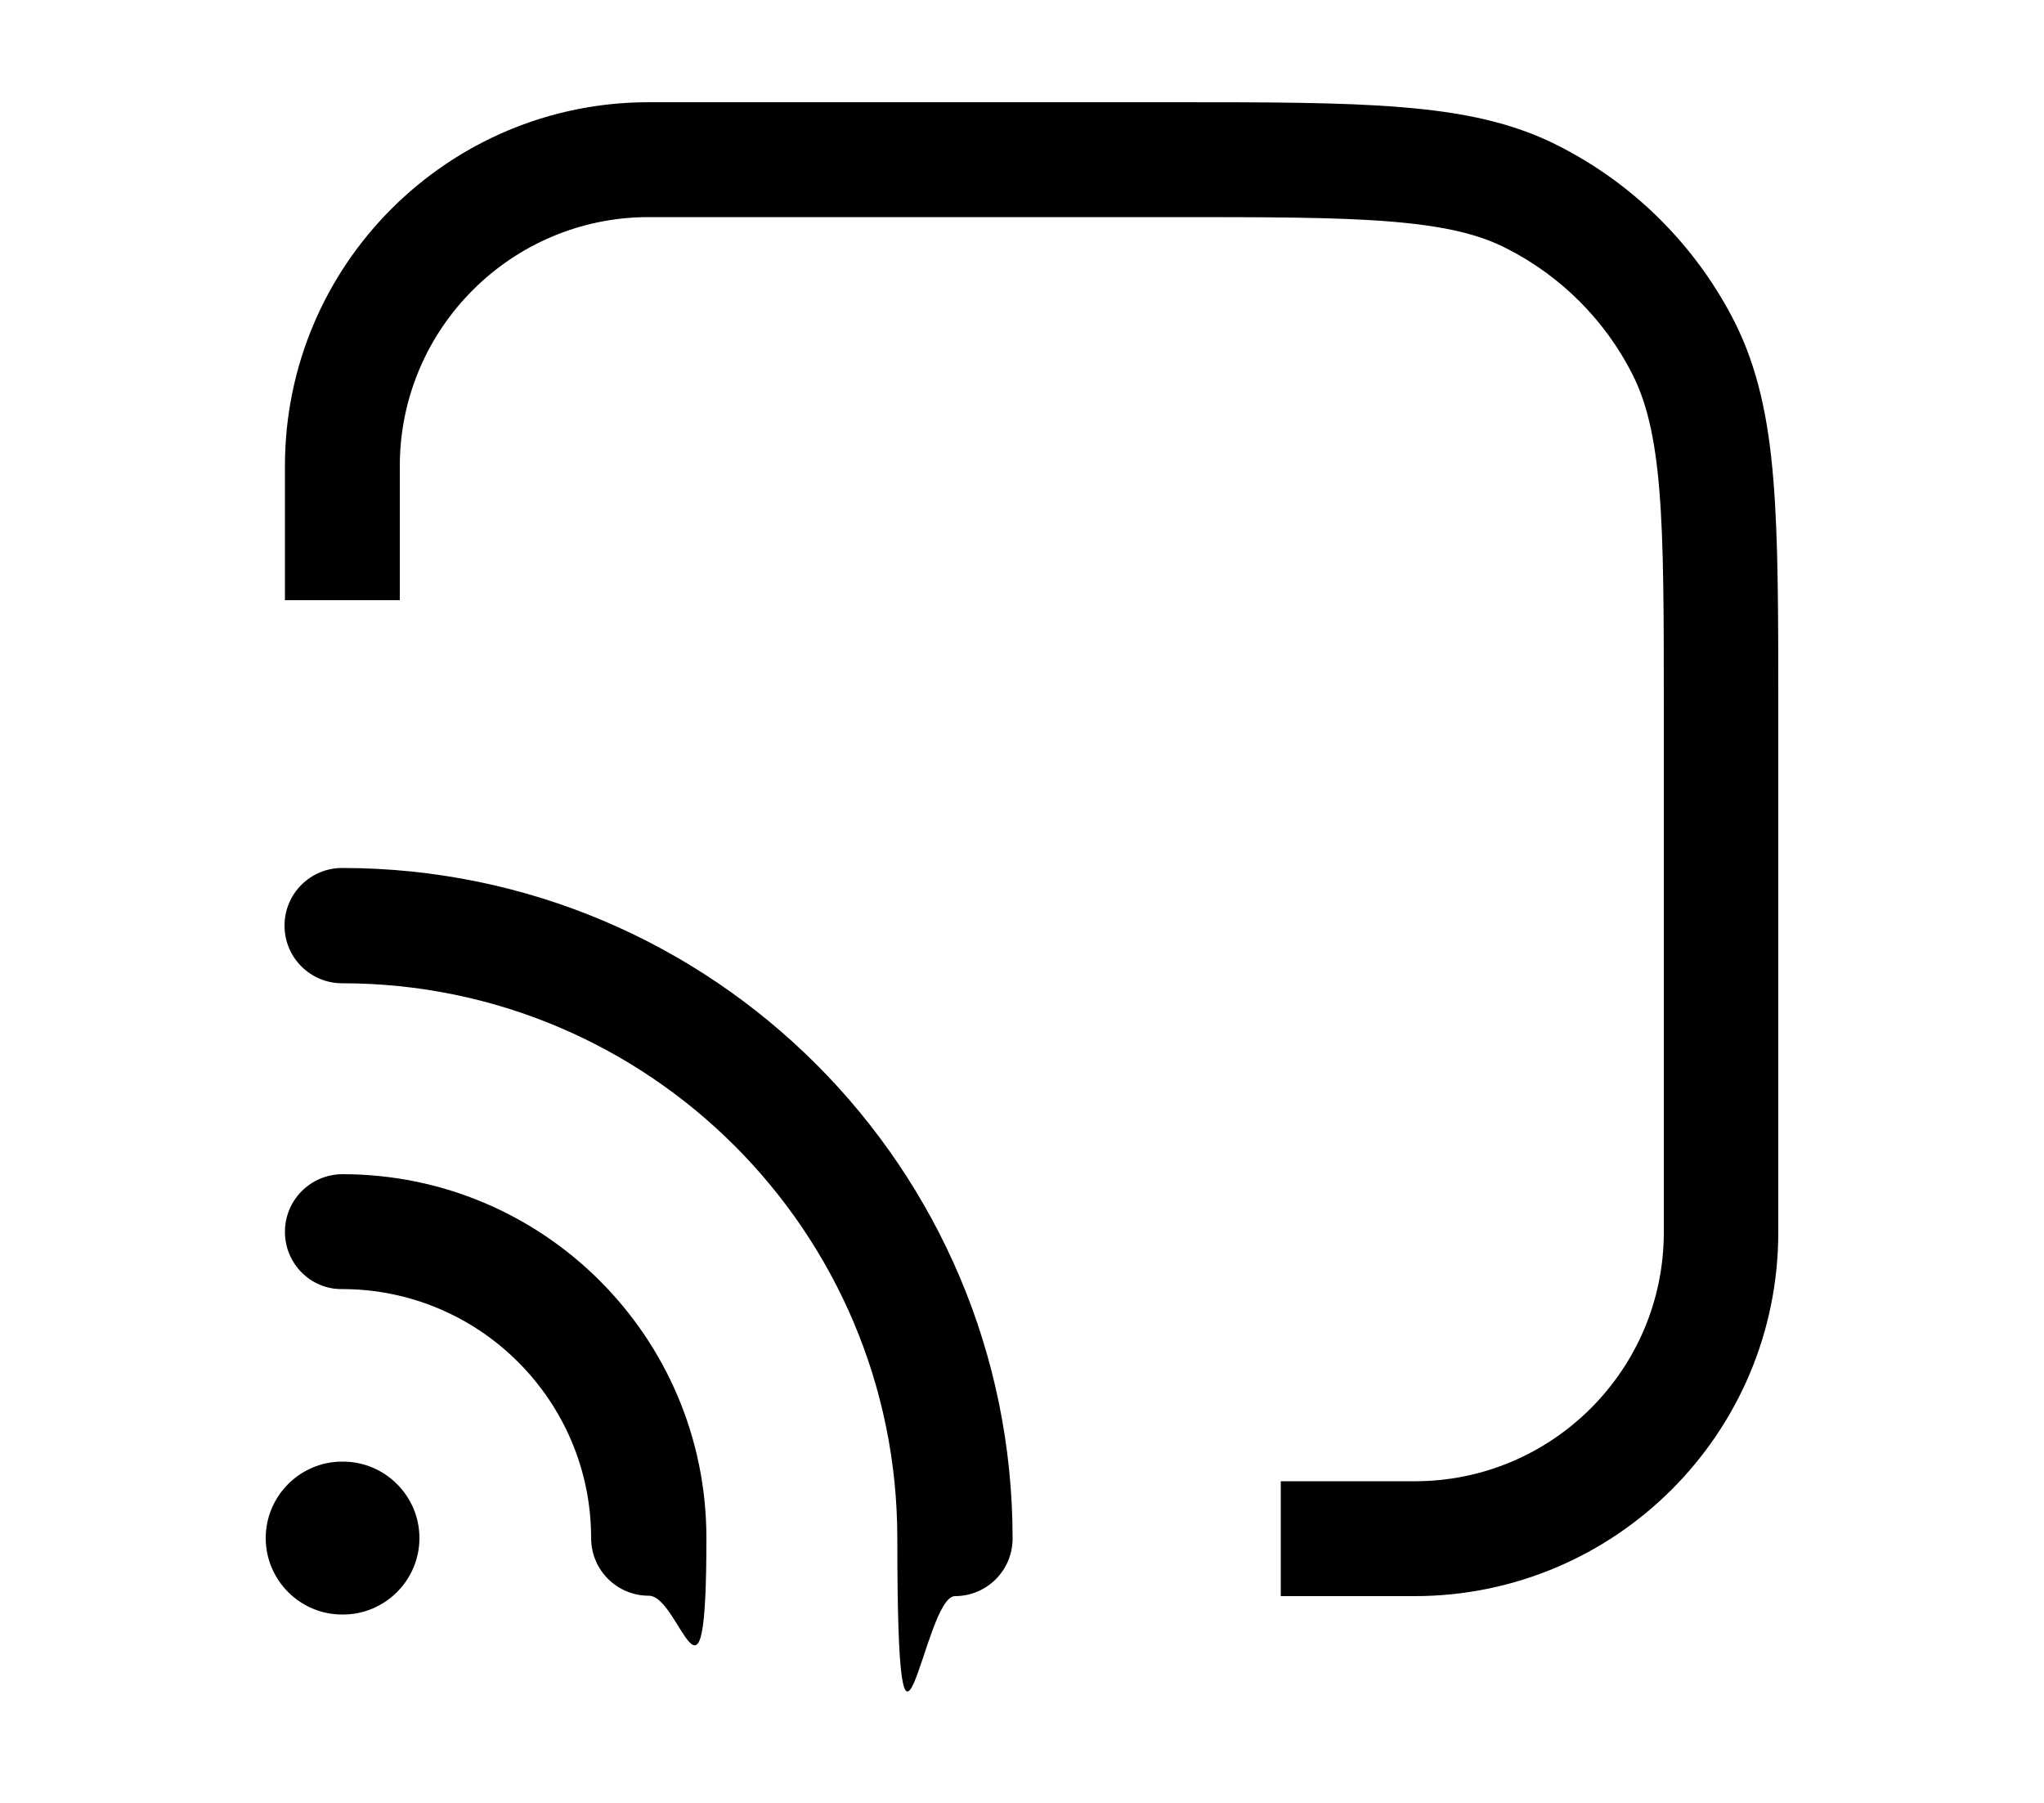 <?xml version="1.0" encoding="UTF-8"?>
<svg id="Calque_1" xmlns="http://www.w3.org/2000/svg" xmlns:xlink="http://www.w3.org/1999/xlink" version="1.1" viewBox="0 0 500 441">
  <!-- Generator: Adobe Illustrator 29.3.1, SVG Export Plug-In . SVG Version: 2.1.0 Build 151)  -->
  <defs>
    <style>
      .st0 {
        fill-rule: evenodd;
      }
    </style>
  </defs>
  <path class="st0" d="M286.1,53.1c23.8,0,40.9,0,54.2,1.1,13.2,1.1,21.5,3.1,28.3,6.6,13.2,6.7,24,17.5,30.7,30.7,3.4,6.7,5.5,15.1,6.6,28.3,1.1,13.4,1.1,30.4,1.1,54.2v127.4c0,33.6-27.3,60.9-60.9,60.9h-32.8v28.1h32.7c49.1,0,89-39.8,89-89v-128.1c0-23.1,0-41.3-1.2-55.9-1.2-14.9-3.8-27.4-9.5-38.7-9.4-18.5-24.5-33.6-43-43-11.3-5.8-23.8-8.3-38.7-9.5-14.7-1.2-32.8-1.2-55.9-1.2h-128c-49.1,0-89,39.8-89,89v32.8h28.1v-32.8c0-33.6,27.3-60.9,60.9-60.9h127.4ZM83.7,357.5c-10.3,0-18.7,8.4-18.7,18.7s8.4,18.7,18.7,18.7h.2c10.3,0,18.7-8.4,18.7-18.7s-8.4-18.7-18.7-18.7h-.2ZM69.7,301.3c0-7.8,6.3-14.1,14.1-14.1,49.1,0,89,39.8,89,89s-6.3,14.1-14.1,14.1-14.1-6.3-14.1-14.1c0-33.6-27.3-60.9-60.9-60.9-7.7.1-14-6.2-14-14ZM83.7,212.3c-7.8,0-14.1,6.3-14.1,14.1s6.3,14.1,14.1,14.1c75,0,135.8,60.8,135.8,135.8s6.3,14.1,14.1,14.1,14.1-6.3,14.1-14.1c0-90.6-73.4-164-164-164Z"/>
</svg>